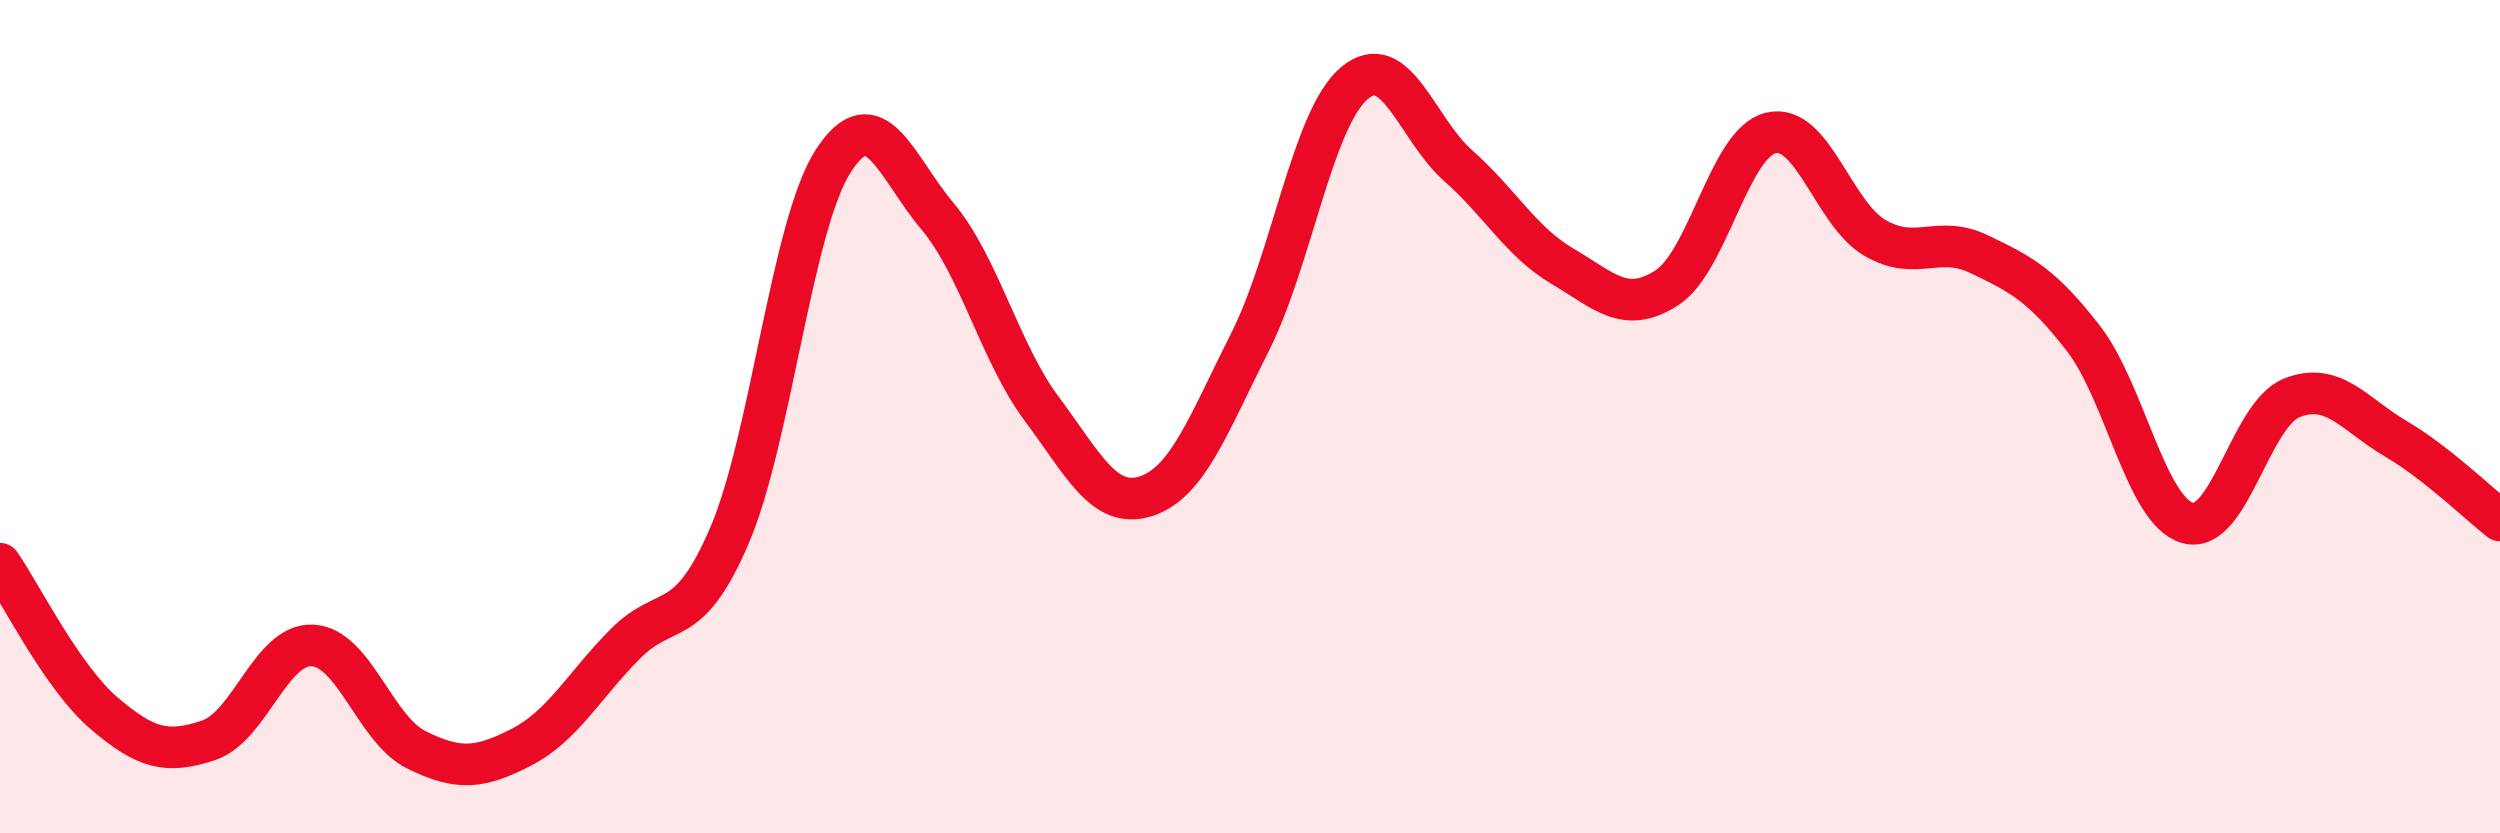 
    <svg width="60" height="20" viewBox="0 0 60 20" xmlns="http://www.w3.org/2000/svg">
      <path
        d="M 0,13.53 C 0.5,14.25 1.5,16.27 2.5,17.12 C 3.5,17.97 4,18.1 5,17.77 C 6,17.44 6.5,15.44 7.5,15.49 C 8.5,15.54 9,17.51 10,18 C 11,18.49 11.5,18.45 12.5,17.94 C 13.5,17.43 14,16.47 15,15.46 C 16,14.45 16.5,15.19 17.5,12.87 C 18.5,10.55 19,5.4 20,3.86 C 21,2.32 21.5,4 22.5,5.19 C 23.5,6.38 24,8.47 25,9.81 C 26,11.15 26.5,12.23 27.5,11.91 C 28.5,11.59 29,10.19 30,8.21 C 31,6.23 31.5,2.85 32.5,2 C 33.5,1.15 34,3.1 35,3.98 C 36,4.86 36.5,5.8 37.5,6.39 C 38.5,6.98 39,7.55 40,6.91 C 41,6.27 41.5,3.43 42.5,3.19 C 43.5,2.95 44,5.13 45,5.71 C 46,6.29 46.5,5.62 47.5,6.1 C 48.5,6.58 49,6.83 50,8.12 C 51,9.41 51.5,12.26 52.5,12.55 C 53.5,12.84 54,9.95 55,9.55 C 56,9.15 56.5,9.94 57.5,10.53 C 58.5,11.12 59.5,12.1 60,12.49L60 20L0 20Z"
        fill="#EB0A25"
        opacity="0.1"
        stroke-linecap="round"
        stroke-linejoin="round"
      />
      <path
        d="M 0,13.53 C 0.5,14.25 1.5,16.27 2.5,17.12 C 3.5,17.97 4,18.1 5,17.77 C 6,17.44 6.5,15.44 7.5,15.49 C 8.5,15.54 9,17.51 10,18 C 11,18.49 11.5,18.45 12.5,17.94 C 13.5,17.43 14,16.47 15,15.46 C 16,14.45 16.5,15.19 17.5,12.87 C 18.5,10.55 19,5.4 20,3.86 C 21,2.32 21.5,4 22.5,5.19 C 23.5,6.38 24,8.47 25,9.81 C 26,11.15 26.5,12.23 27.5,11.91 C 28.5,11.59 29,10.19 30,8.21 C 31,6.23 31.5,2.85 32.5,2 C 33.5,1.15 34,3.1 35,3.98 C 36,4.86 36.5,5.8 37.5,6.39 C 38.5,6.98 39,7.55 40,6.91 C 41,6.27 41.5,3.43 42.5,3.19 C 43.5,2.95 44,5.13 45,5.71 C 46,6.29 46.5,5.62 47.5,6.1 C 48.5,6.58 49,6.83 50,8.12 C 51,9.41 51.5,12.26 52.5,12.55 C 53.5,12.84 54,9.95 55,9.55 C 56,9.15 56.5,9.94 57.5,10.53 C 58.5,11.12 59.5,12.1 60,12.49"
        stroke="#EB0A25"
        stroke-width="1"
        fill="none"
        stroke-linecap="round"
        stroke-linejoin="round"
      />
    </svg>
  